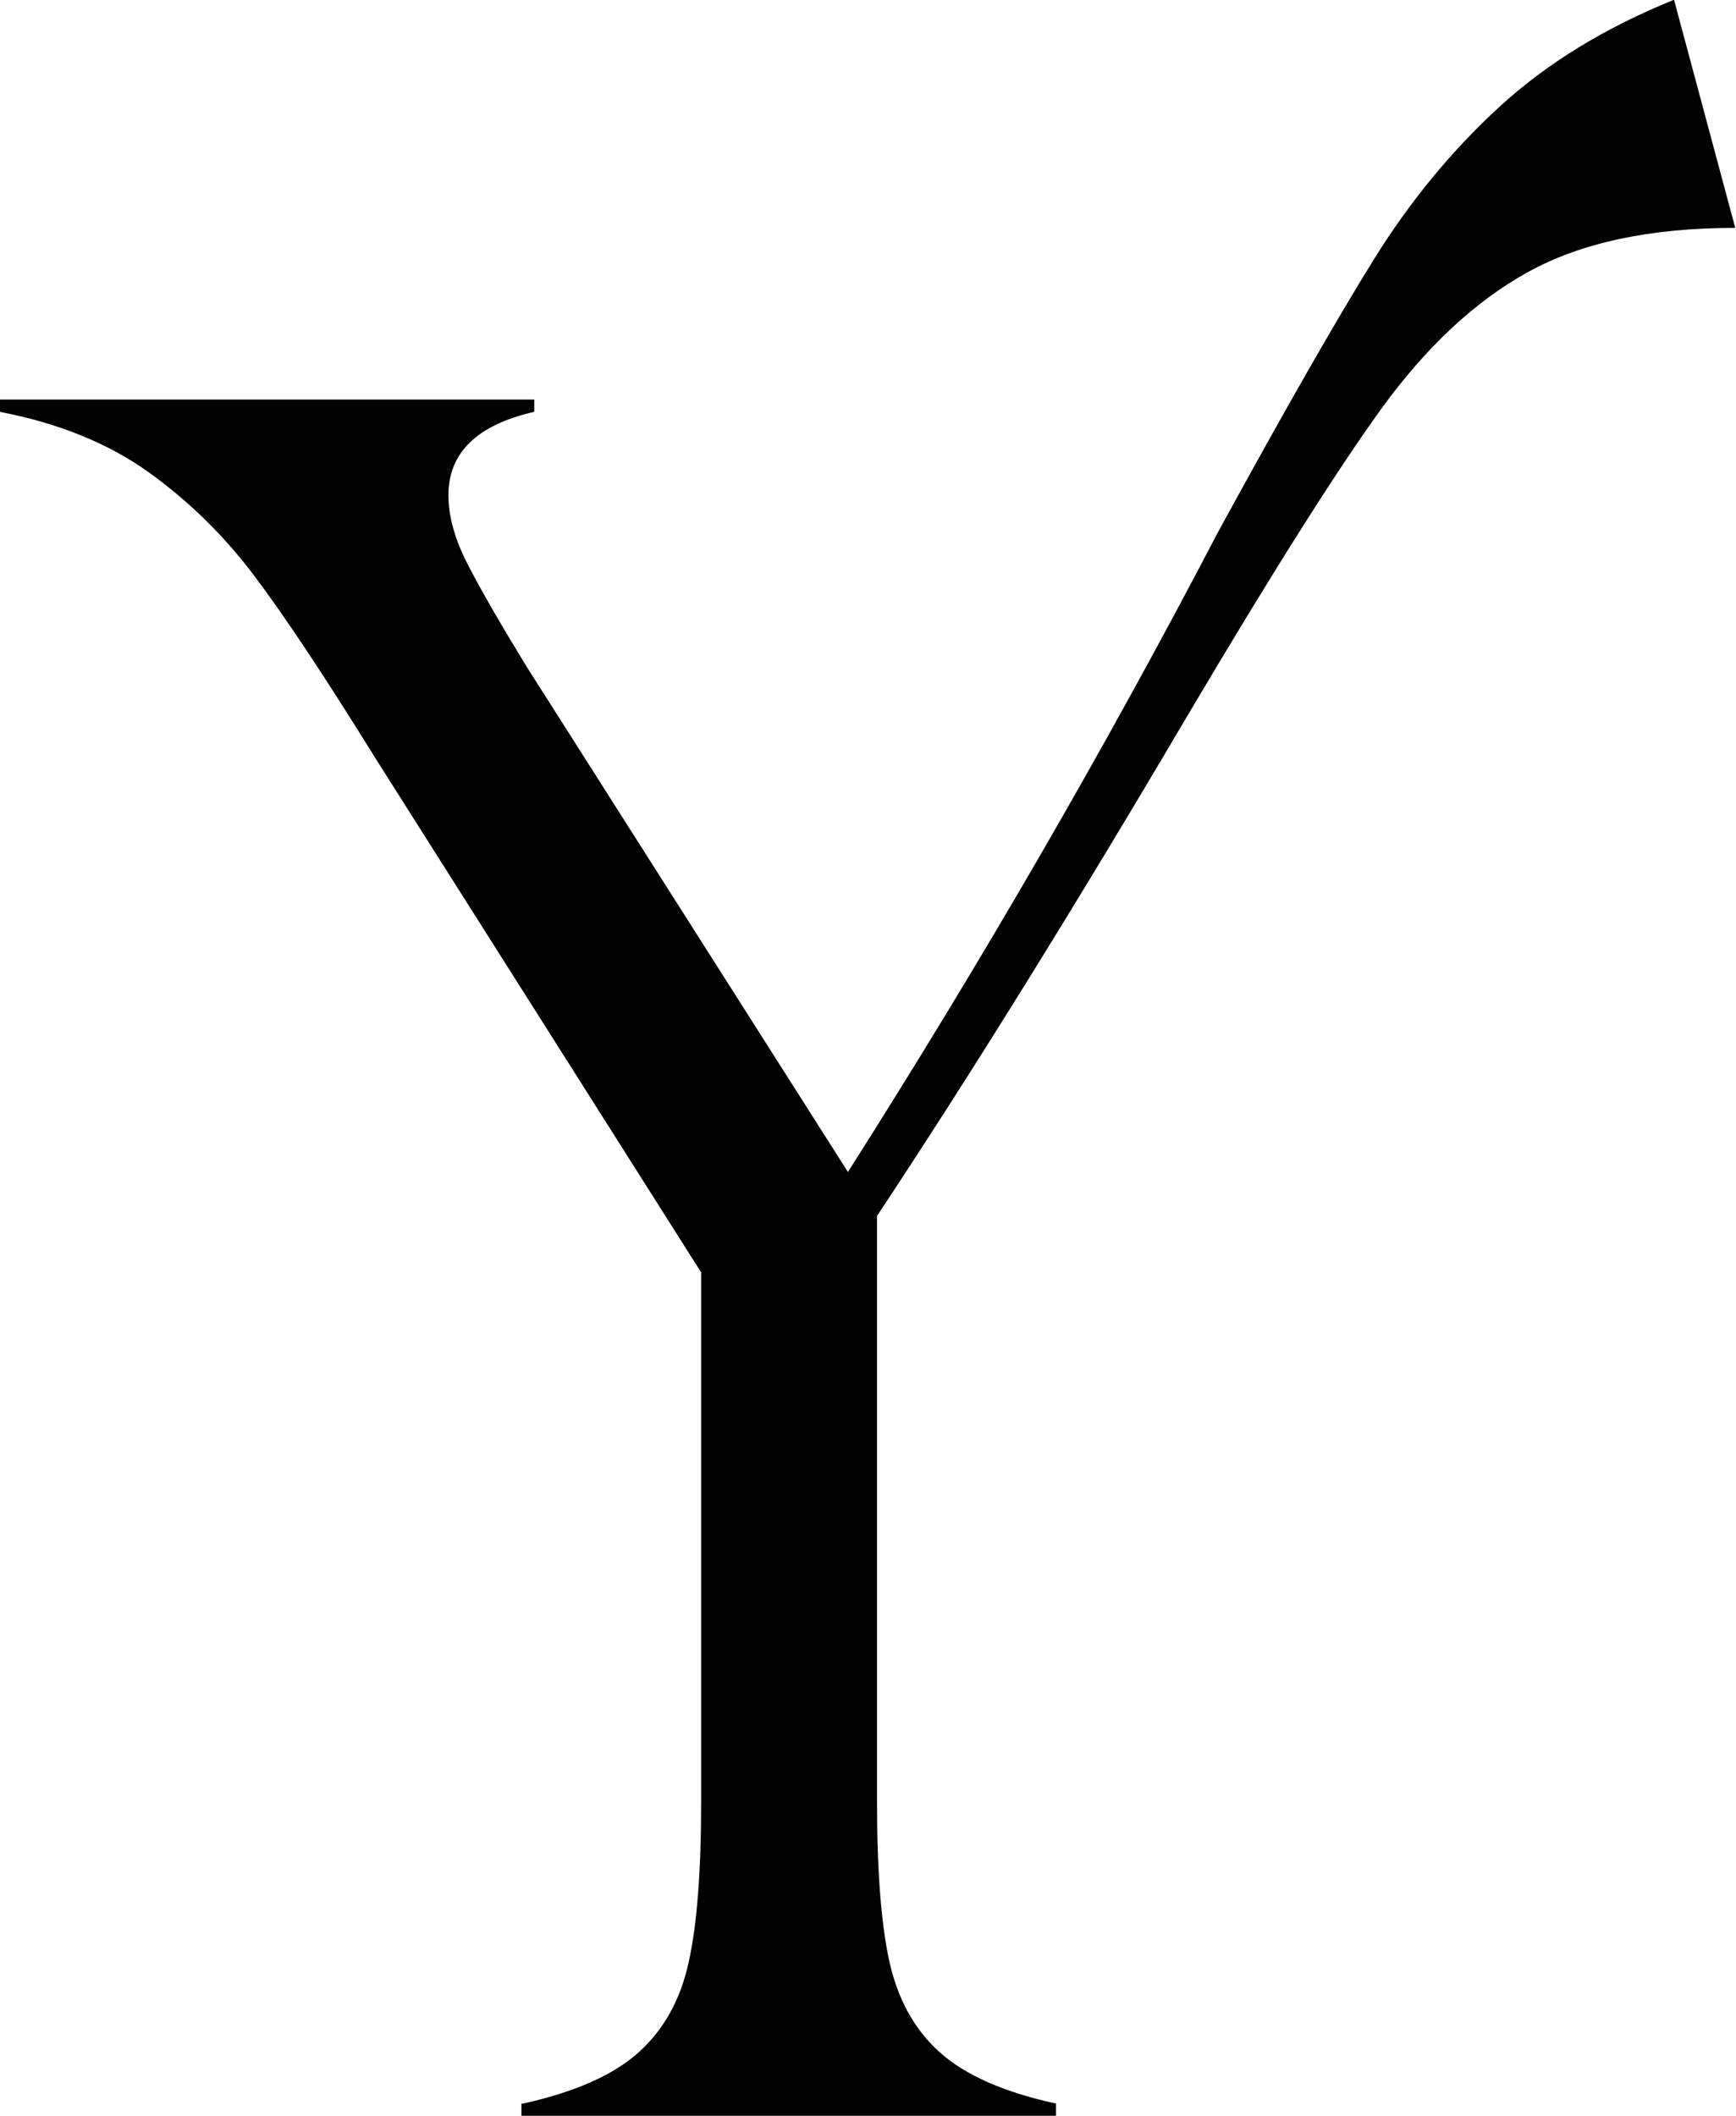 <?xml version="1.0" encoding="UTF-8"?><svg id="Laag_1" xmlns="http://www.w3.org/2000/svg" viewBox="0 0 69.18 84.32"><path d="m20.81,83.83c2.08-.46,3.63-1.14,4.64-2.05,1.01-.91,1.68-2.12,2-3.62.33-1.5.49-3.62.49-6.35v-21.11l-13-20.52c-2.02-3.26-3.63-5.68-4.84-7.28-1.21-1.6-2.61-2.96-4.2-4.1-1.6-1.14-3.57-1.94-5.91-2.39v-.49h21.3v.49c-2.28.52-3.42,1.63-3.42,3.32,0,.85.26,1.78.78,2.78.52,1.01,1.3,2.36,2.34,4.06l12.8,20.13c5.34-8.4,10.26-16.9,14.75-25.5,2.67-4.89,4.74-8.5,6.2-10.85s3.14-4.38,5.03-6.11c1.89-1.73,4.2-3.14,6.94-4.25l2.44,9.09c-3.39,0-6.14.59-8.26,1.76-2.12,1.17-4.07,3-5.86,5.47-1.79,2.48-4.38,6.58-7.77,12.31-4.49,7.62-8.6,14.23-12.31,19.83v23.35c0,2.74.16,4.85.49,6.35.33,1.5.99,2.71,2,3.62,1.01.91,2.56,1.6,4.64,2.05v.49h-21.3v-.49Z" fill="#010101"/></svg>